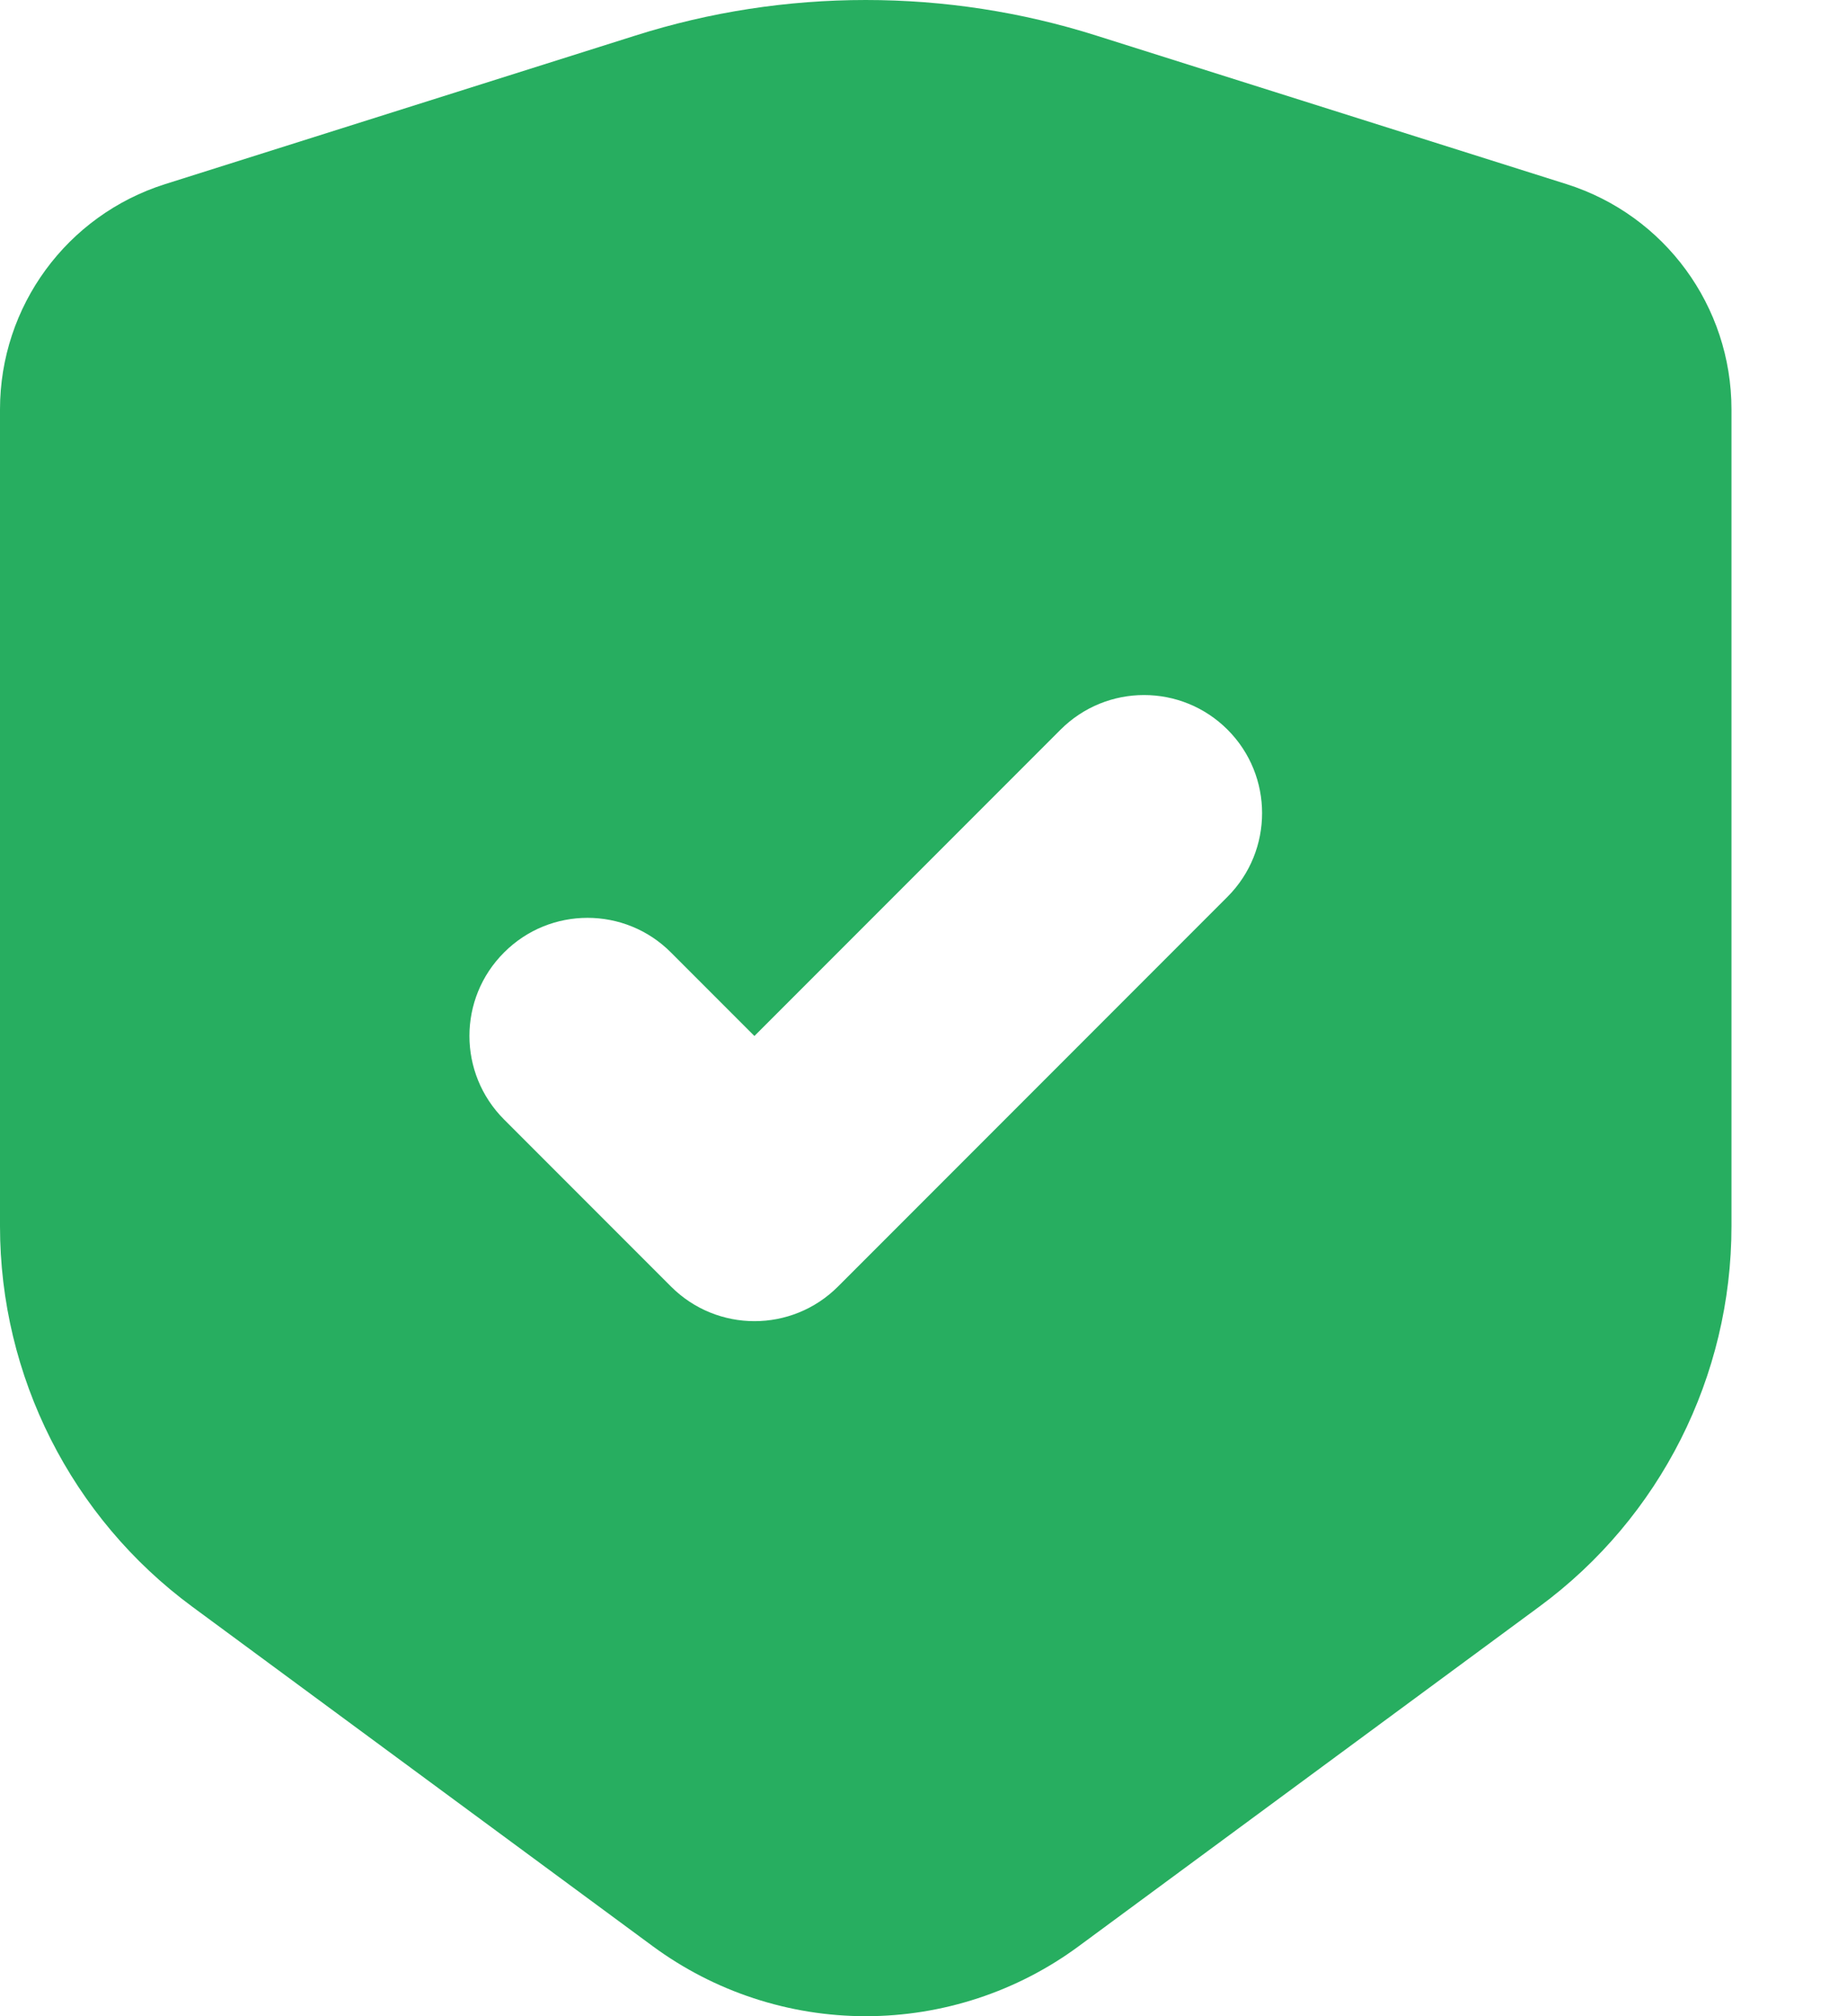 <svg width="11" height="12" viewBox="0 0 11 12" fill="none" xmlns="http://www.w3.org/2000/svg">
<path d="M9.33 1.096L6.53 0.212C6.085 0.071 5.622 0 5.156 0C4.69 0 4.227 0.071 3.783 0.212L0.983 1.096C0.398 1.281 0 1.823 0 2.437V7.298C0 8.191 0.425 9.032 1.144 9.562L3.887 11.583C4.255 11.854 4.7 12 5.156 12C5.613 12 6.058 11.854 6.425 11.583L9.168 9.562C9.888 9.032 10.312 8.191 10.312 7.298V2.437C10.312 1.823 9.915 1.281 9.33 1.096ZM7.311 5.337L4.991 7.657C4.716 7.932 4.271 7.932 3.996 7.657L3.002 6.663C2.727 6.388 2.727 5.943 3.002 5.669C3.276 5.394 3.722 5.394 3.996 5.669L4.493 6.166L6.316 4.343C6.591 4.068 7.036 4.068 7.311 4.343C7.585 4.617 7.585 5.062 7.311 5.337Z" fill="#27AE60"/>
</svg>
